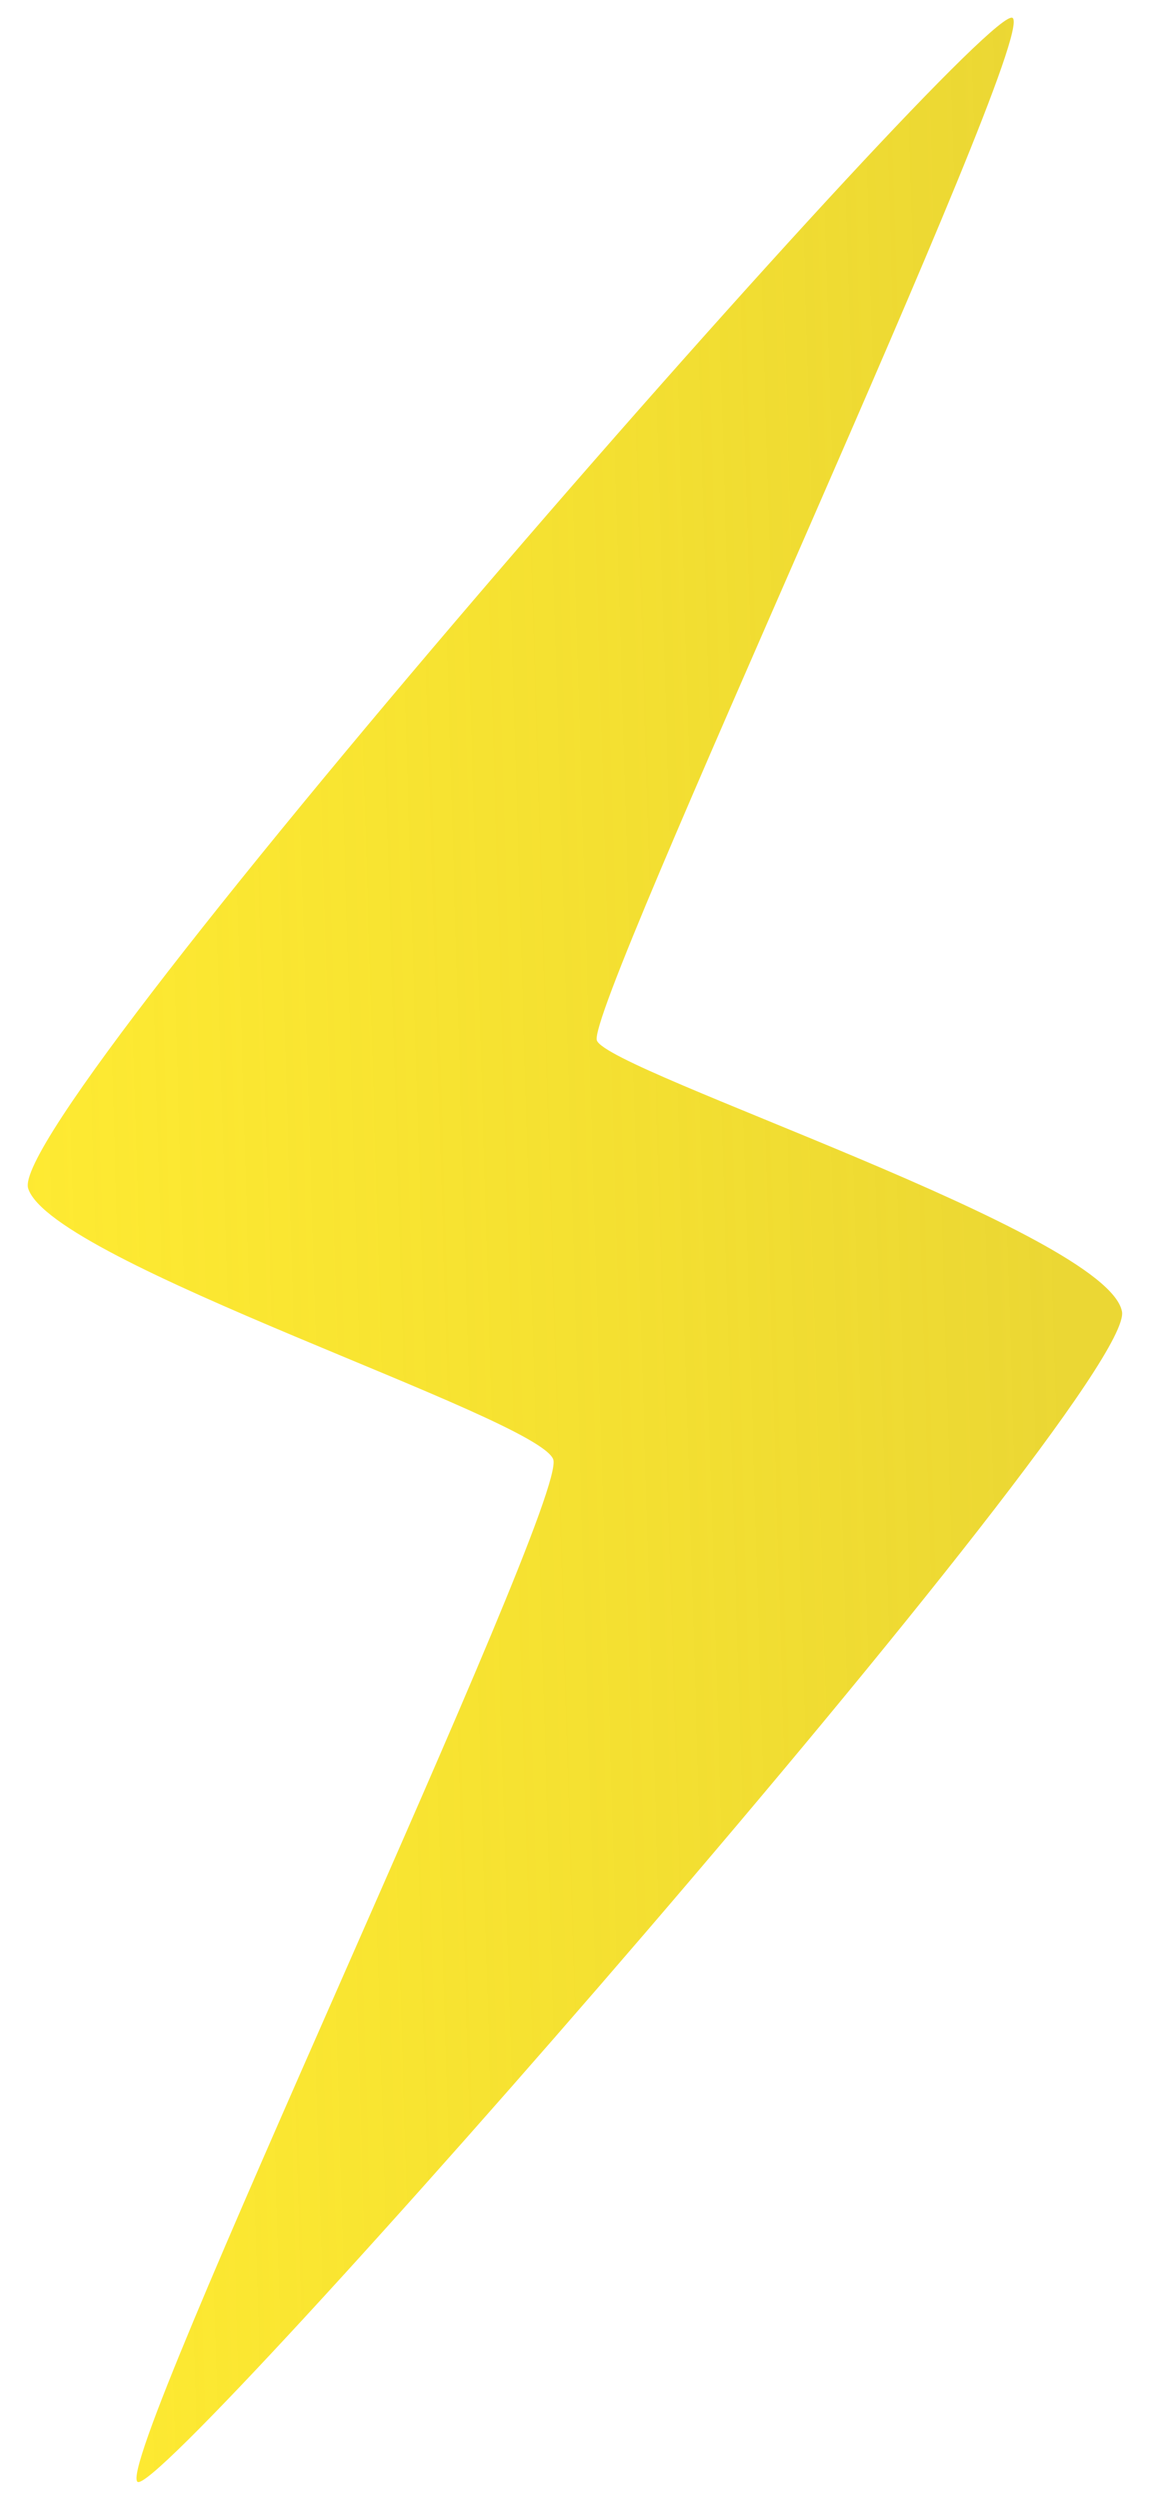 <?xml version="1.0" encoding="UTF-8"?> <svg xmlns="http://www.w3.org/2000/svg" width="29" height="63" viewBox="0 0 29 63" fill="none"> <path d="M3.47 62.543C2.801 62.105 14.348 37.841 13.951 36.775C13.551 35.709 1.307 31.821 0.71 29.948C0.11 28.074 24.884 -0.092 25.537 0.453C26.185 0.999 14.742 25.425 15.052 26.221C15.366 27.015 27.914 31.065 28.293 33.049C28.676 35.033 4.136 62.981 3.47 62.543V62.543Z" fill="url(#paint0_linear)"></path> <defs> <linearGradient id="paint0_linear" x1="25.998" y1="5.55" x2="-1.888" y2="6.388" gradientUnits="userSpaceOnUse"> <stop stop-color="#EBD734"></stop> <stop offset="1" stop-color="#FFE600" stop-opacity="0.8"></stop> </linearGradient> </defs> </svg> 